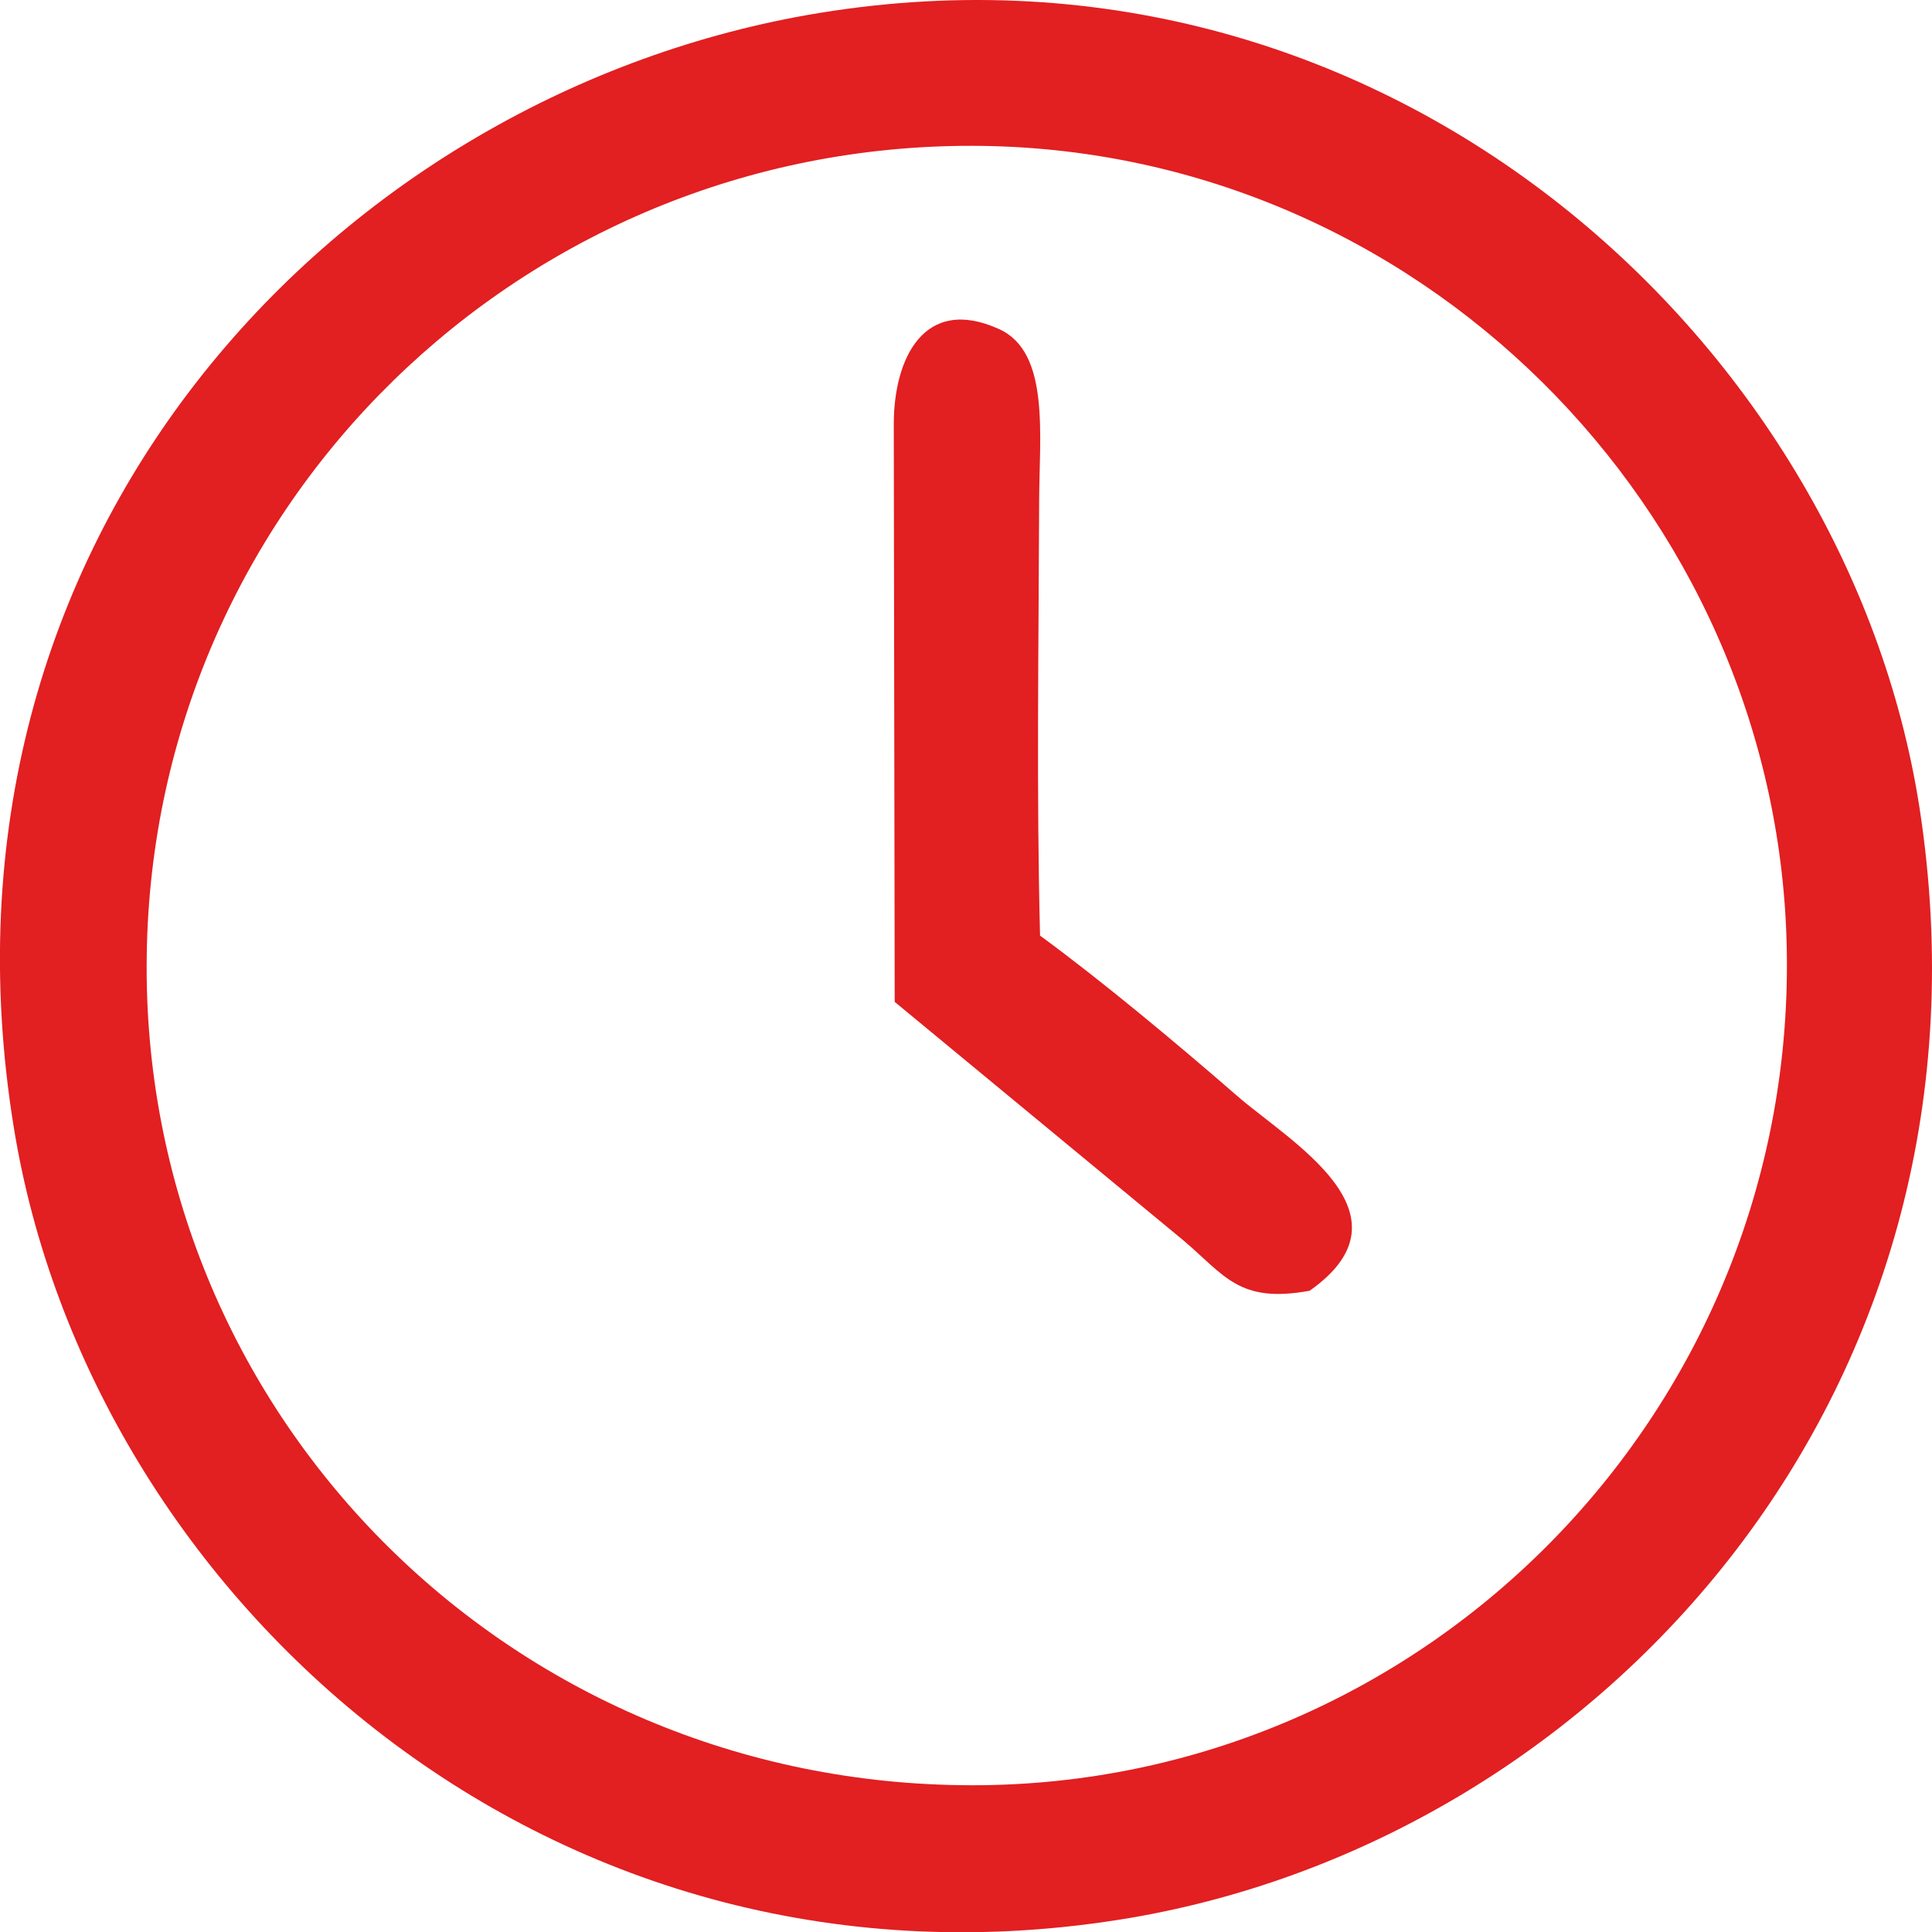 <?xml version="1.0" encoding="UTF-8"?>
<svg id="Ebene_1" xmlns="http://www.w3.org/2000/svg" version="1.1" viewBox="0 0 420 420">
  <!-- Generator: Adobe Illustrator 29.5.1, SVG Export Plug-In . SVG Version: 2.1.0 Build 141)  -->
  <defs>
    <style>
      .st0 {
        fill: #e21f21;
        fill-rule: evenodd;
      }
    </style>
  </defs>
  <path class="st0" d="M211.4,388.1c-101.1,0-181-81.3-179.5-180.5C33.3,109.5,113.5,31.5,211.4,31.7c96.5.2,174.6,78.8,177,173.4,2.6,100.7-78,183-177,183h0ZM175.3,3.3C72.3,21.6-17.8,117.1,3,245.1c16.6,102.4,117.1,193.2,242.9,171.8,102.8-17.6,190.8-115.2,171.4-241.2C401.5,73.6,300.1-18.8,175.3,3.3h0Z"/>
  <path class="st0" d="M194.3,92.2l.2,125.6,62.7,51.8c9.1,7.7,12.1,13.8,27.5,11,23.7-16.7-4.6-32.6-15.8-42.4-13-11.3-29.4-25-42.8-34.8-.8-31-.3-62.9-.2-94,0-14.6,2.5-32.9-8.8-37.9-16.2-7.3-22.8,6.4-22.8,20.7h0Z"/>
</svg>